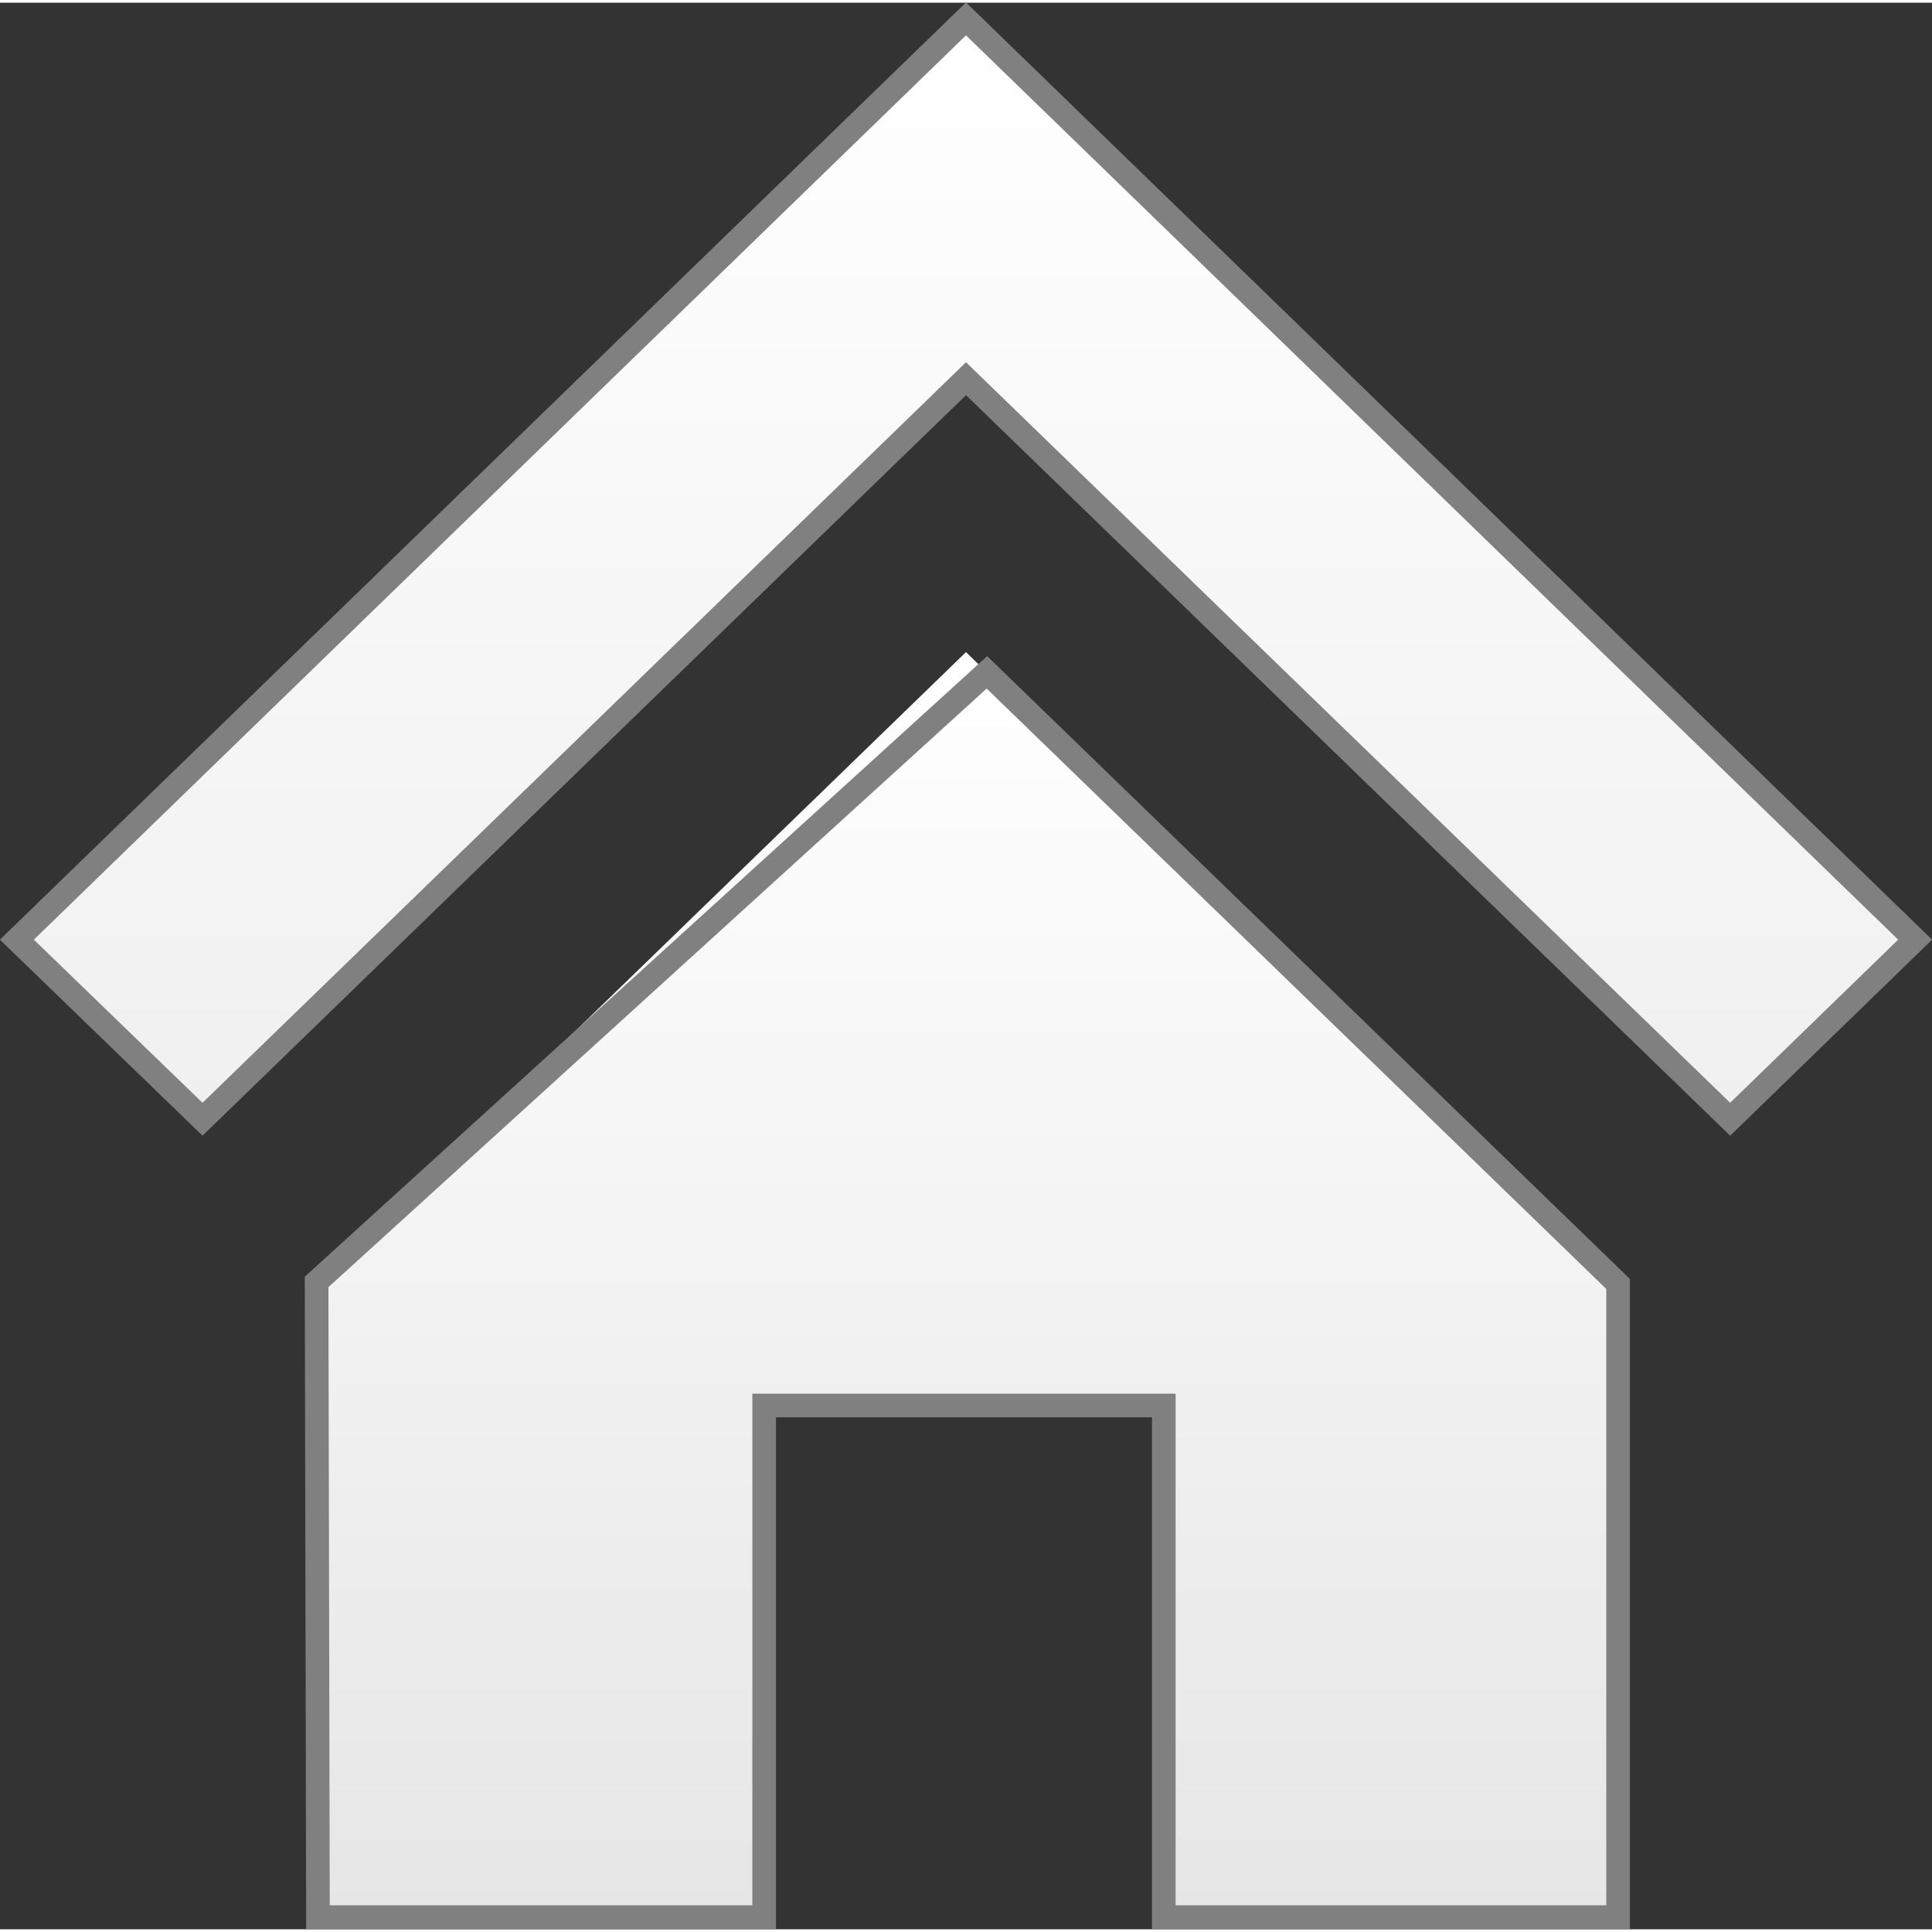 <?xml version="1.0" encoding="UTF-8"?>
<!DOCTYPE svg PUBLIC "-//W3C//DTD SVG 1.1//EN" "http://www.w3.org/Graphics/SVG/1.1/DTD/svg11.dtd">
<!-- Creator: CorelDRAW 2019 (64-Bit) -->
<svg xmlns="http://www.w3.org/2000/svg" xml:space="preserve" width="120px" height="120px" version="1.1" style="shape-rendering:geometricPrecision; text-rendering:geometricPrecision; image-rendering:optimizeQuality; fill-rule:evenodd; clip-rule:evenodd"
viewBox="0 0 28.62 28.54"
 xmlns:xlink="http://www.w3.org/1999/xlink"
 xmlns:xodm="http://www.corel.com/coreldraw/odm/2003">
 <rect x="0" y="0" width="28.62" height="28.54" fill="#333333" stroke="none"/>
 <defs>
  <style type="text/css">
   <![CDATA[
    .str0 {stroke:gray;stroke-width:0.35;stroke-miterlimit:22.926}
    .fil2 {fill:none}
    .fil1 {fill:url(#id0)}
    .fil0 {fill:url(#id1)}
   ]]>
  </style>
  <linearGradient id="id0" gradientUnits="userSpaceOnUse" x1="14.33" y1="28.36" x2="14.33" y2="9.62">
   <stop offset="0" style="stop-opacity:1; stop-color:#E6E6E6"/>
   <stop offset="1" style="stop-opacity:1; stop-color:white"/>
  </linearGradient>
  <linearGradient id="id1" gradientUnits="userSpaceOnUse" x1="14.31" y1="16.54" x2="14.31" y2="0.24">
   <stop offset="0" style="stop-opacity:1; stop-color:#F0F0F0"/>
   <stop offset="1" style="stop-opacity:1; stop-color:white"/>
  </linearGradient>
 </defs>
 <g id="Слой_x0020_1">
  <polygon class="fil0" points="3,16.54 0.25,13.88 14.31,0.24 28.37,13.88 25.63,16.54 14.31,5.57 "/>
  <polygon class="fil1" points="14.31,9.62 4.69,18.95 4.71,28.36 11.32,28.36 11.32,20.78 17.24,20.78 17.24,28.36 23.97,28.36 23.97,18.98 "/>
  <polygon class="fil2 str0" points="3,16.54 0.25,13.88 14.31,0.24 28.37,13.88 25.63,16.54 14.31,5.57 "/>
  <polygon class="fil2 str0" points="4.71,28.36 11.32,28.36 11.32,20.78 17.24,20.78 17.24,28.36 23.97,28.36 23.97,18.98 14.62,9.92 4.69,18.95 "/>
 </g>
</svg>
